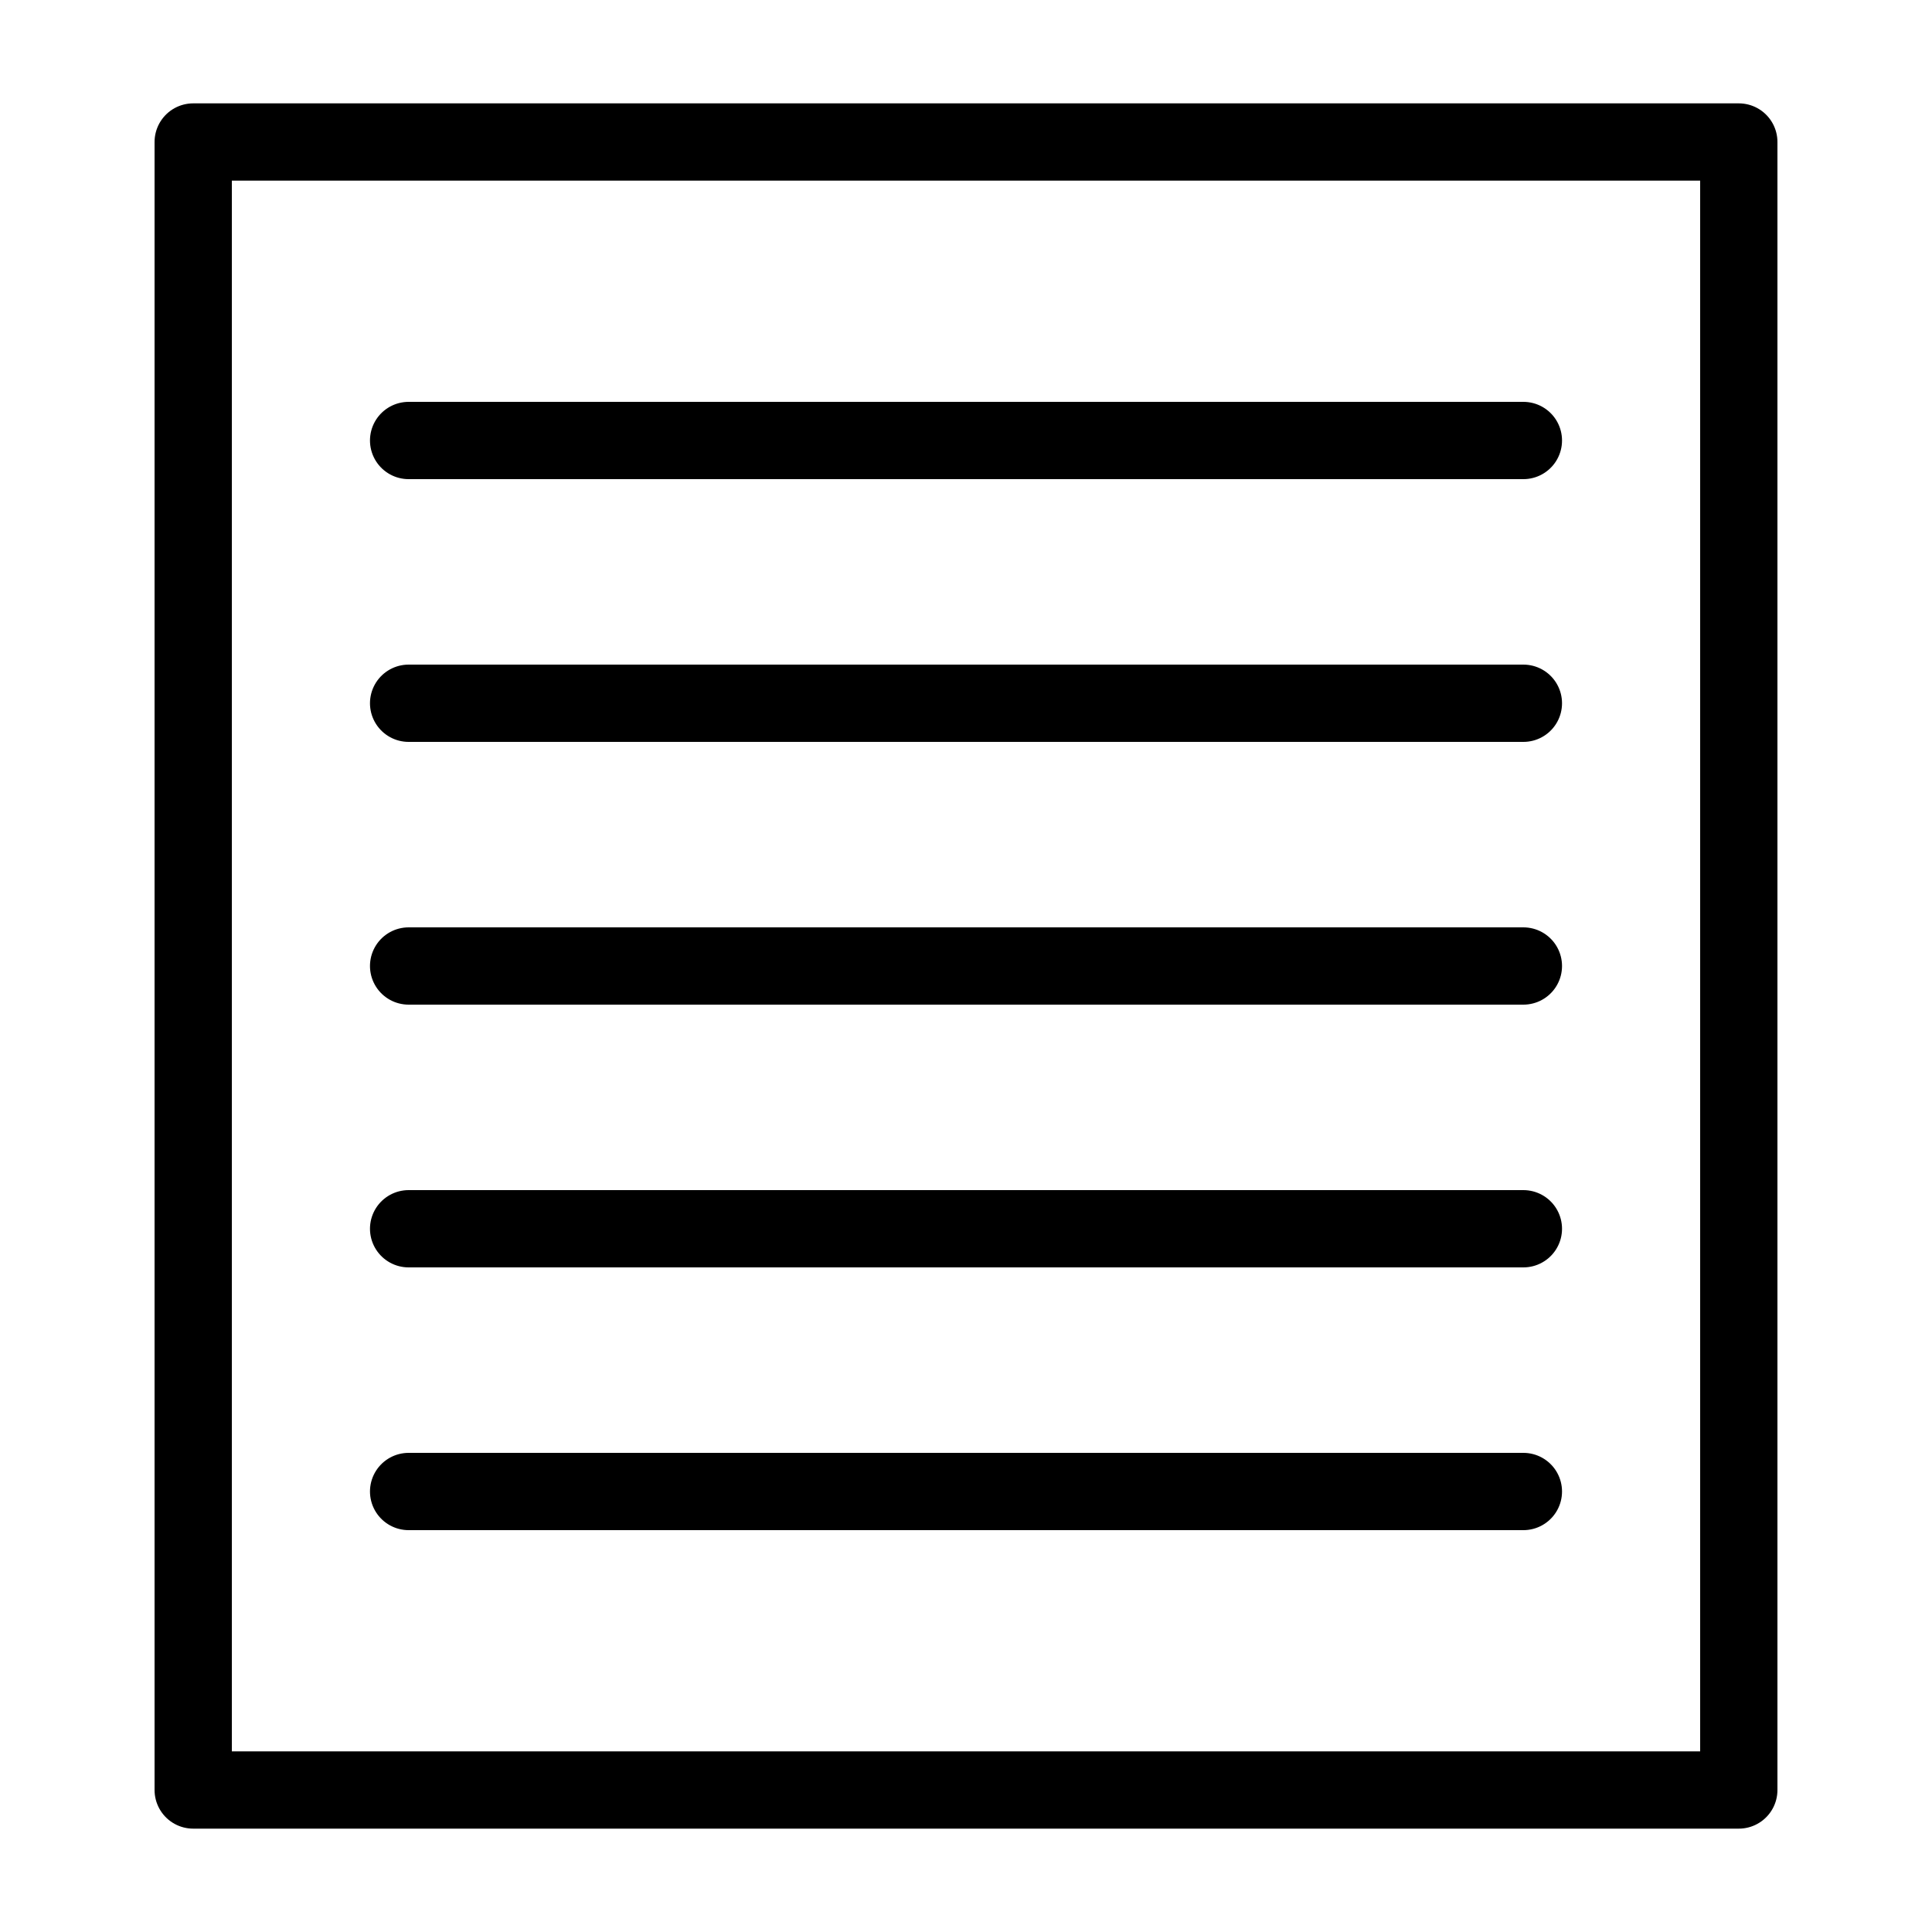 <?xml version="1.0" encoding="UTF-8" standalone="no"?>
<!DOCTYPE svg PUBLIC "-//W3C//DTD SVG 1.1//EN" "http://www.w3.org/Graphics/SVG/1.1/DTD/svg11.dtd">
<svg xmlns="http://www.w3.org/2000/svg" xmlns:dc="http://purl.org/dc/elements/1.1/" xmlns:xl="http://www.w3.org/1999/xlink" version="1.1" viewBox="1866.75 1427.25 250 250" width="250" height="250">
  <defs/>
  <g id="Tout" stroke-opacity="1" stroke="none" stroke-dasharray="none" fill="none" fill-opacity="1">
    <title>Tout</title>
    <g id="Tout_Calque_1">
      <title>Calque 1</title>
      <g id="Graphic_828"/>
      <g id="Graphic_829">
        <rect x="1891.75" y="1445.625" width="200" height="213.25" stroke="black" stroke-linecap="round" stroke-linejoin="round" stroke-width="10"/>
      </g>
      <g id="Group_835">
        <g id="Line_830">
          <line x1="1919.625" y1="1484.25" x2="2063.875" y2="1484.25" stroke="black" stroke-linecap="round" stroke-linejoin="round" stroke-width="10"/>
        </g>
        <g id="Line_831">
          <line x1="1919.625" y1="1518.25" x2="2063.875" y2="1518.25" stroke="black" stroke-linecap="round" stroke-linejoin="round" stroke-width="10"/>
        </g>
        <g id="Line_832">
          <line x1="1919.625" y1="1552.25" x2="2063.875" y2="1552.25" stroke="black" stroke-linecap="round" stroke-linejoin="round" stroke-width="10"/>
        </g>
        <g id="Line_833">
          <line x1="1919.625" y1="1586.25" x2="2063.875" y2="1586.25" stroke="black" stroke-linecap="round" stroke-linejoin="round" stroke-width="10"/>
        </g>
        <g id="Line_834">
          <line x1="1919.625" y1="1620.25" x2="2063.875" y2="1620.25" stroke="black" stroke-linecap="round" stroke-linejoin="round" stroke-width="10"/>
        </g>
      </g>
    </g>
  </g>
</svg>

